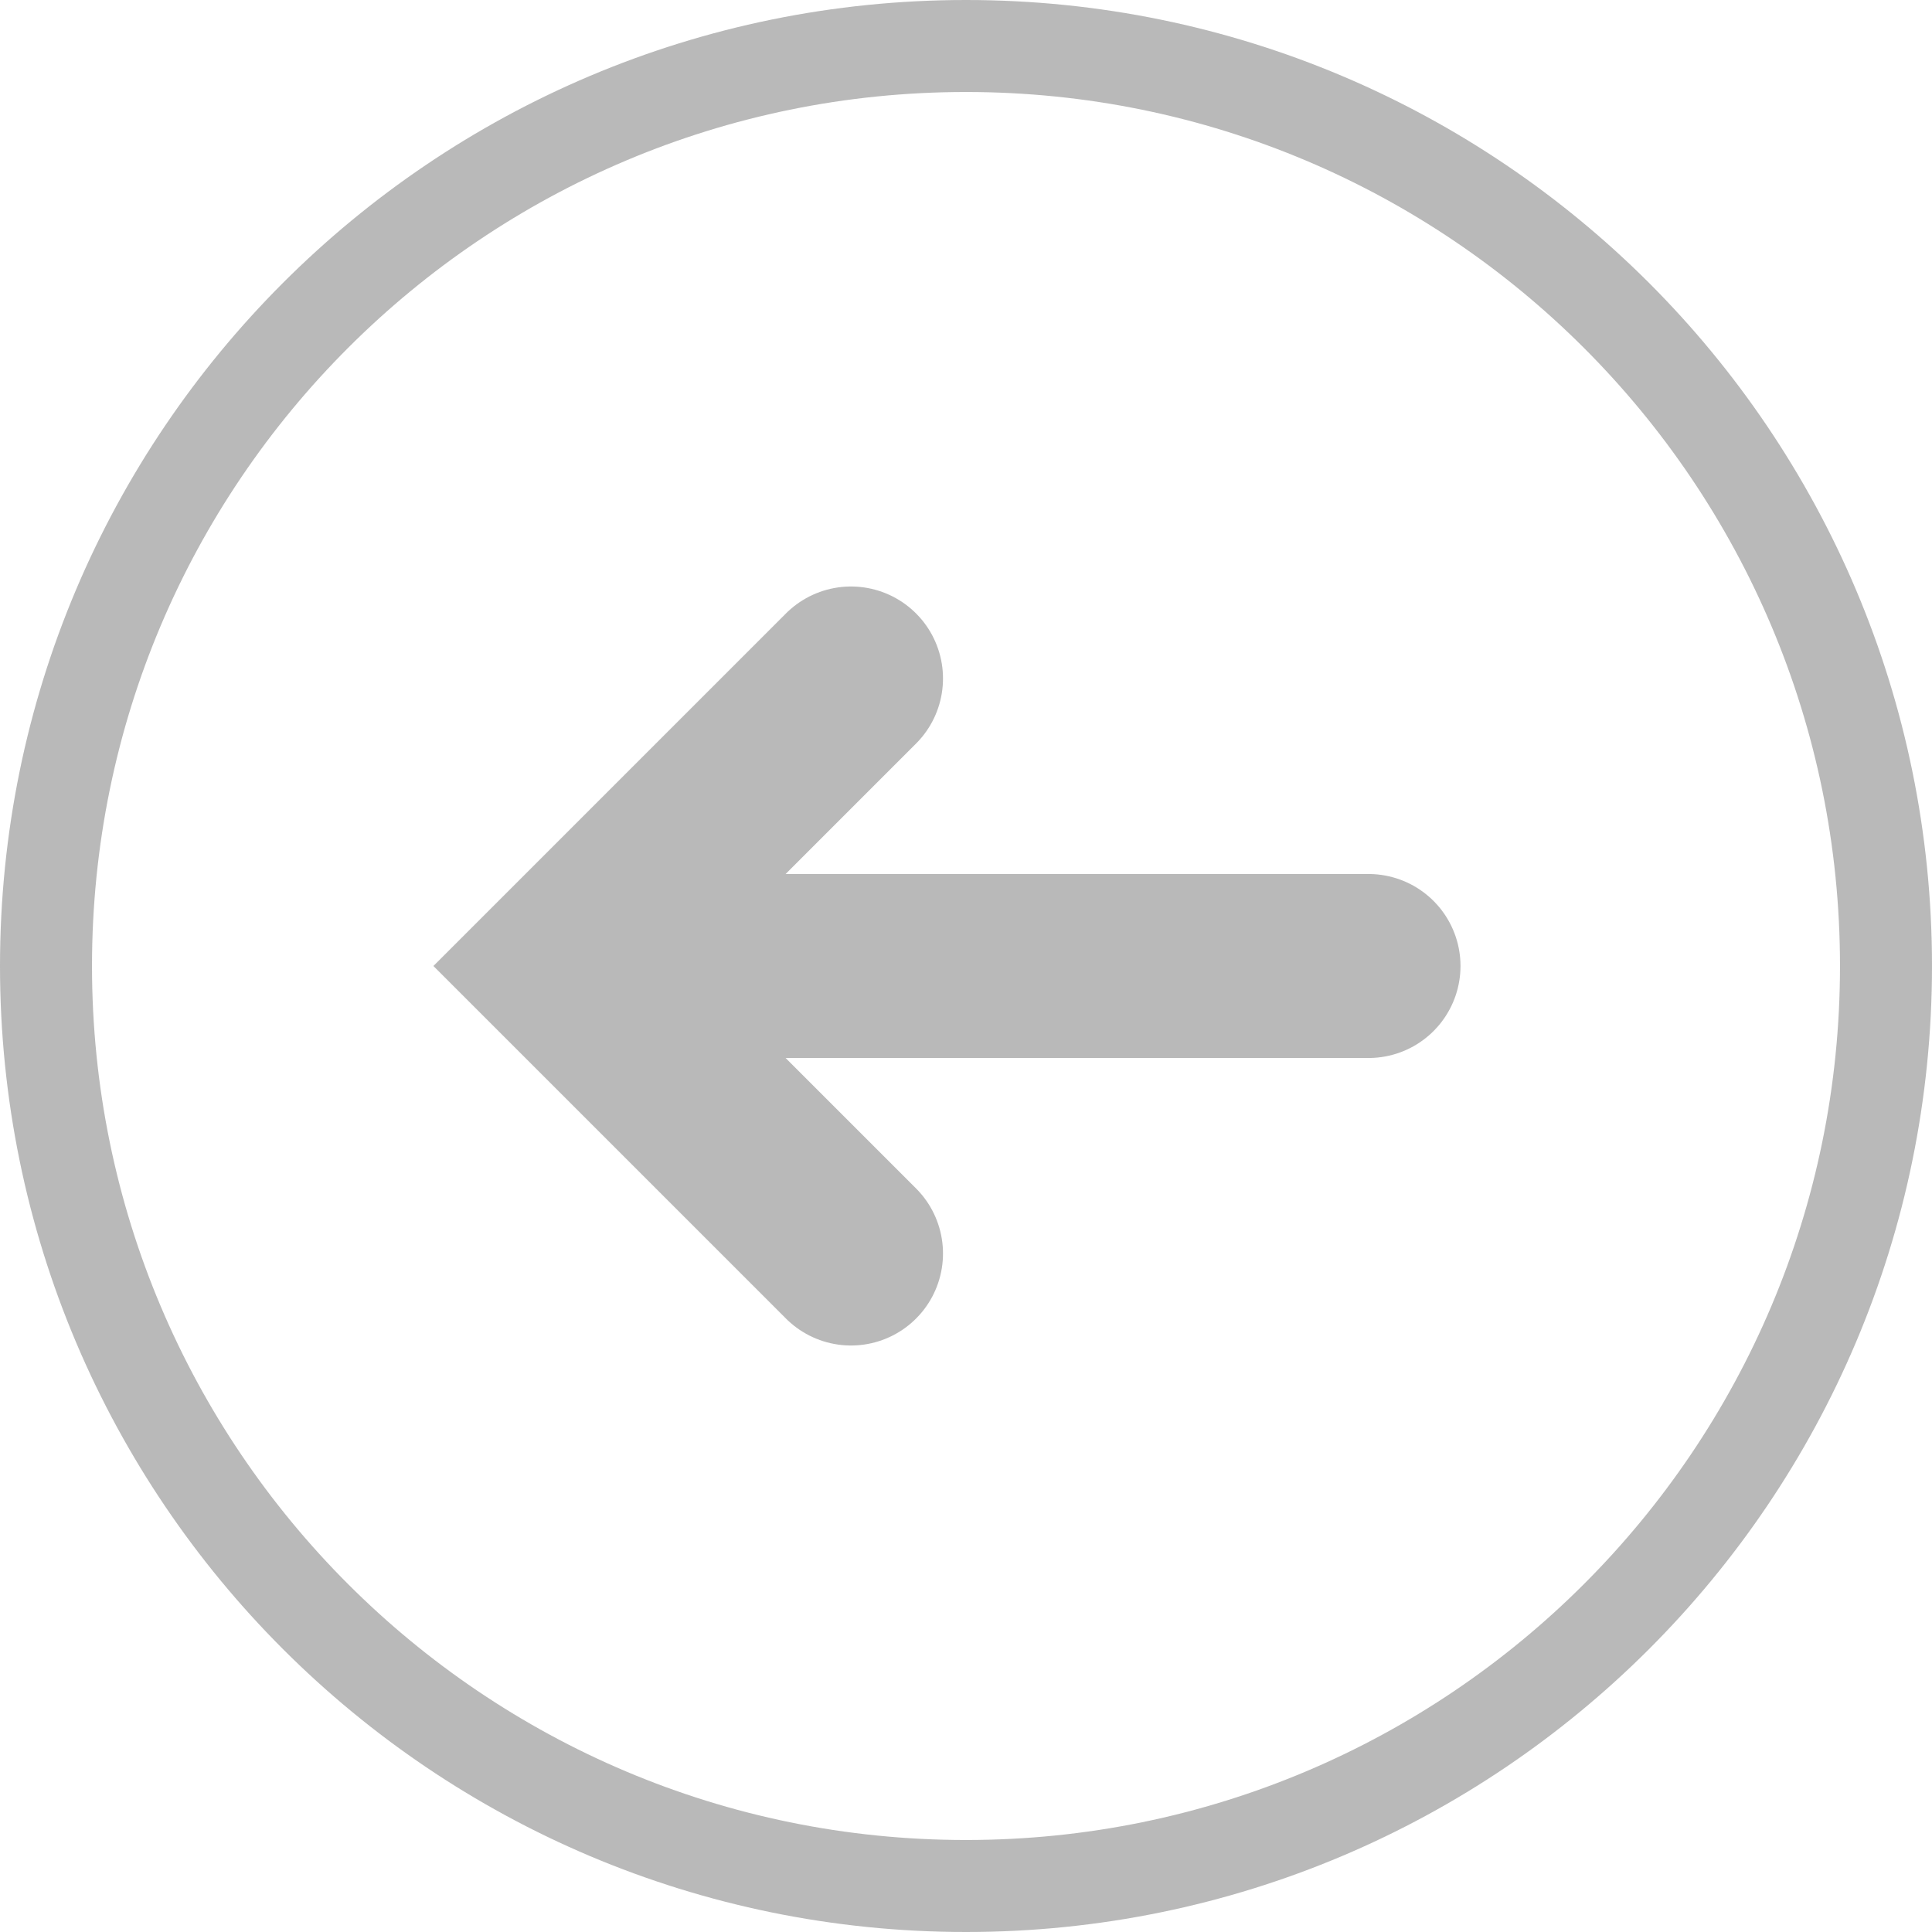 <?xml version="1.0" encoding="UTF-8"?>
<svg width="42px" height="42px" viewBox="0 0 42 42" version="1.1" xmlns="http://www.w3.org/2000/svg" xmlns:xlink="http://www.w3.org/1999/xlink">
    <!-- Generator: Sketch 55.2 (78181) - https://sketchapp.com -->
    <title>Prev Dark</title>
    <desc>Created with Sketch.</desc>
    <g id="01-Home-y-Menú" stroke="none" stroke-width="1" fill="none" fill-rule="evenodd" opacity="0.5">
        <g id="Desktop---Home-" transform="translate(-109, -1115)" stroke="#737373">
            <g id="Group-38" transform="translate(110, 912)">
                <g id="Group-29" transform="translate(0, 69)">
                    <g id="Prev-Dark" transform="translate(0, 135)">
                        <path d="M20,40 C31.046,40 40,31.046 40,20 C40,8.954 31.046,0 20,0 C8.954,0 0,8.954 0,20 C0,31.046 8.954,40 20,40 Z" id="prev" stroke-width="2"></path>
                        <polyline id="prev" stroke-width="4" stroke-linecap="round" transform="translate(14.375, 20) scale(-1, 1) translate(-14.375, -20) " points="11.25 13.75 17.5 20 11.25 26.25"></polyline>
                        <path d="M28.75,20 L13.75,20" id="prev" stroke-width="4" stroke-linecap="round"></path>
                    </g>
                </g>
            </g>
        </g>
    </g>
</svg>
